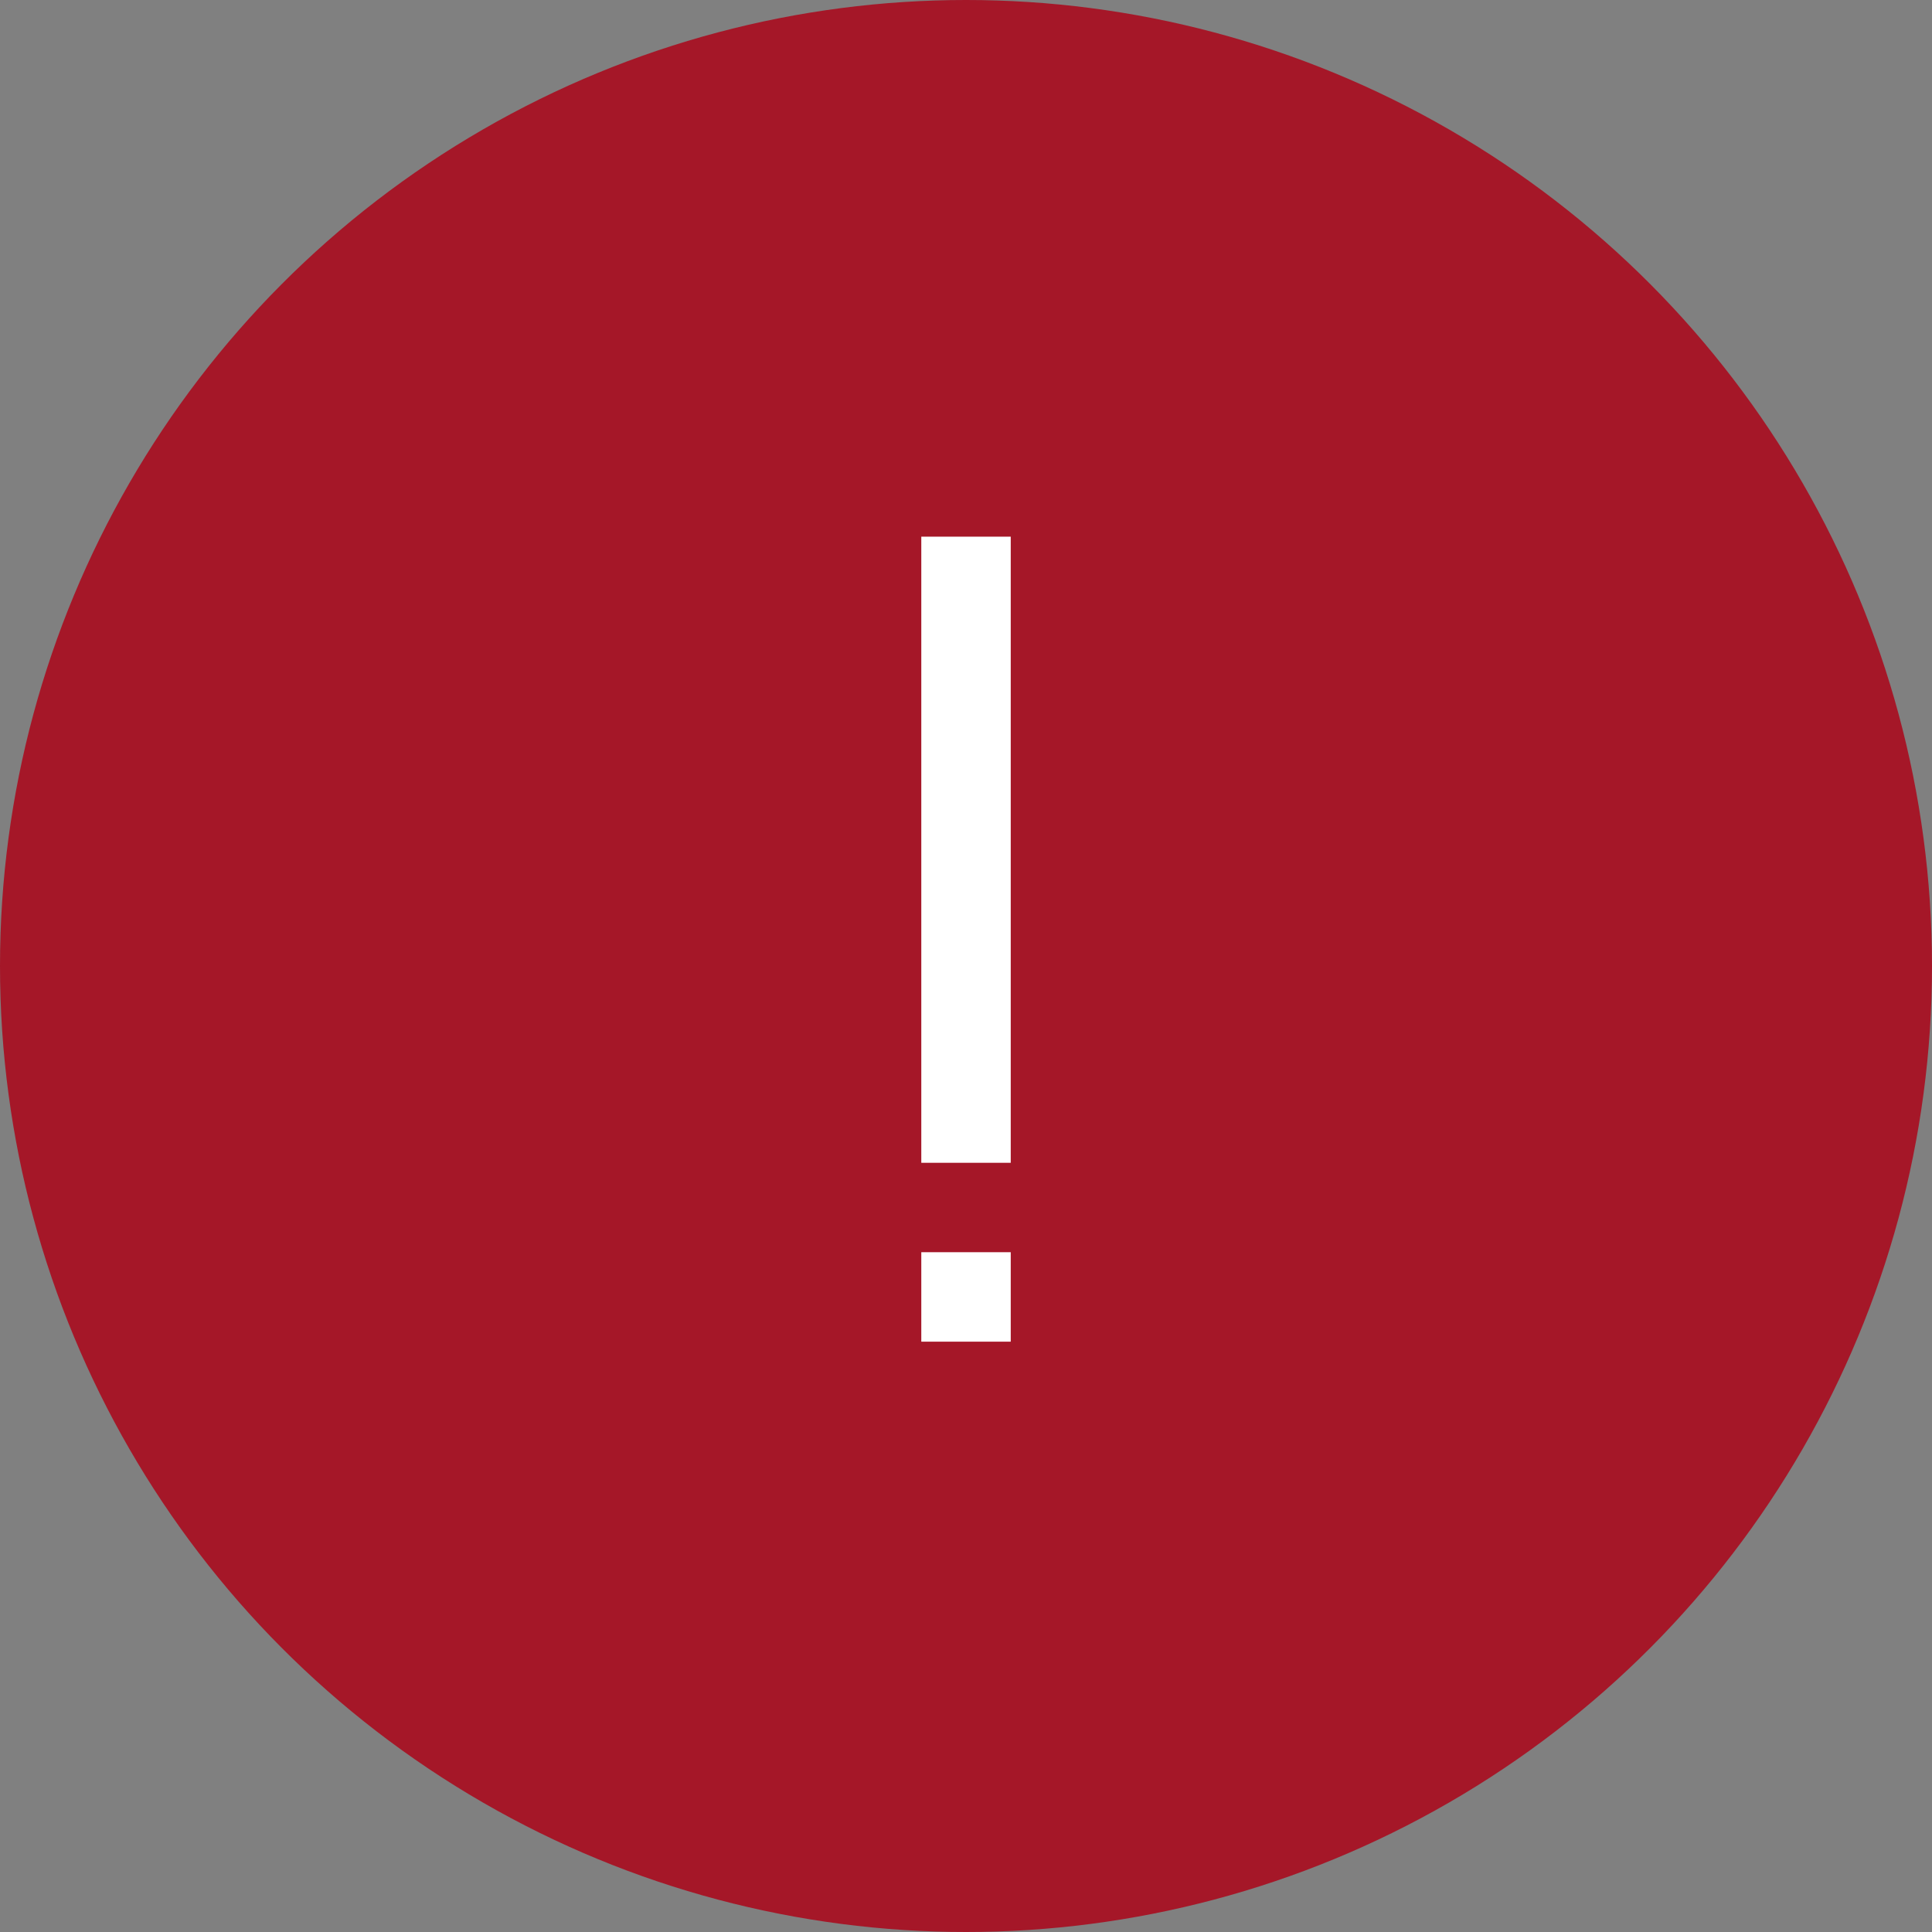 <svg width="72" height="72" viewBox="0 0 72 72" fill="none" xmlns="http://www.w3.org/2000/svg">
<rect x="0" y="0" width="72" height="72" fill="#808080" stroke="none"/>
<circle cx="36" cy="36" r="36" fill="#A51728"/>
<path d="M34.334 20H37.667V43.334H34.334V20Z" fill="white"/>
<path d="M34.334 46.666H37.667V50H34.334V46.666Z" fill="white"/>
</svg>
